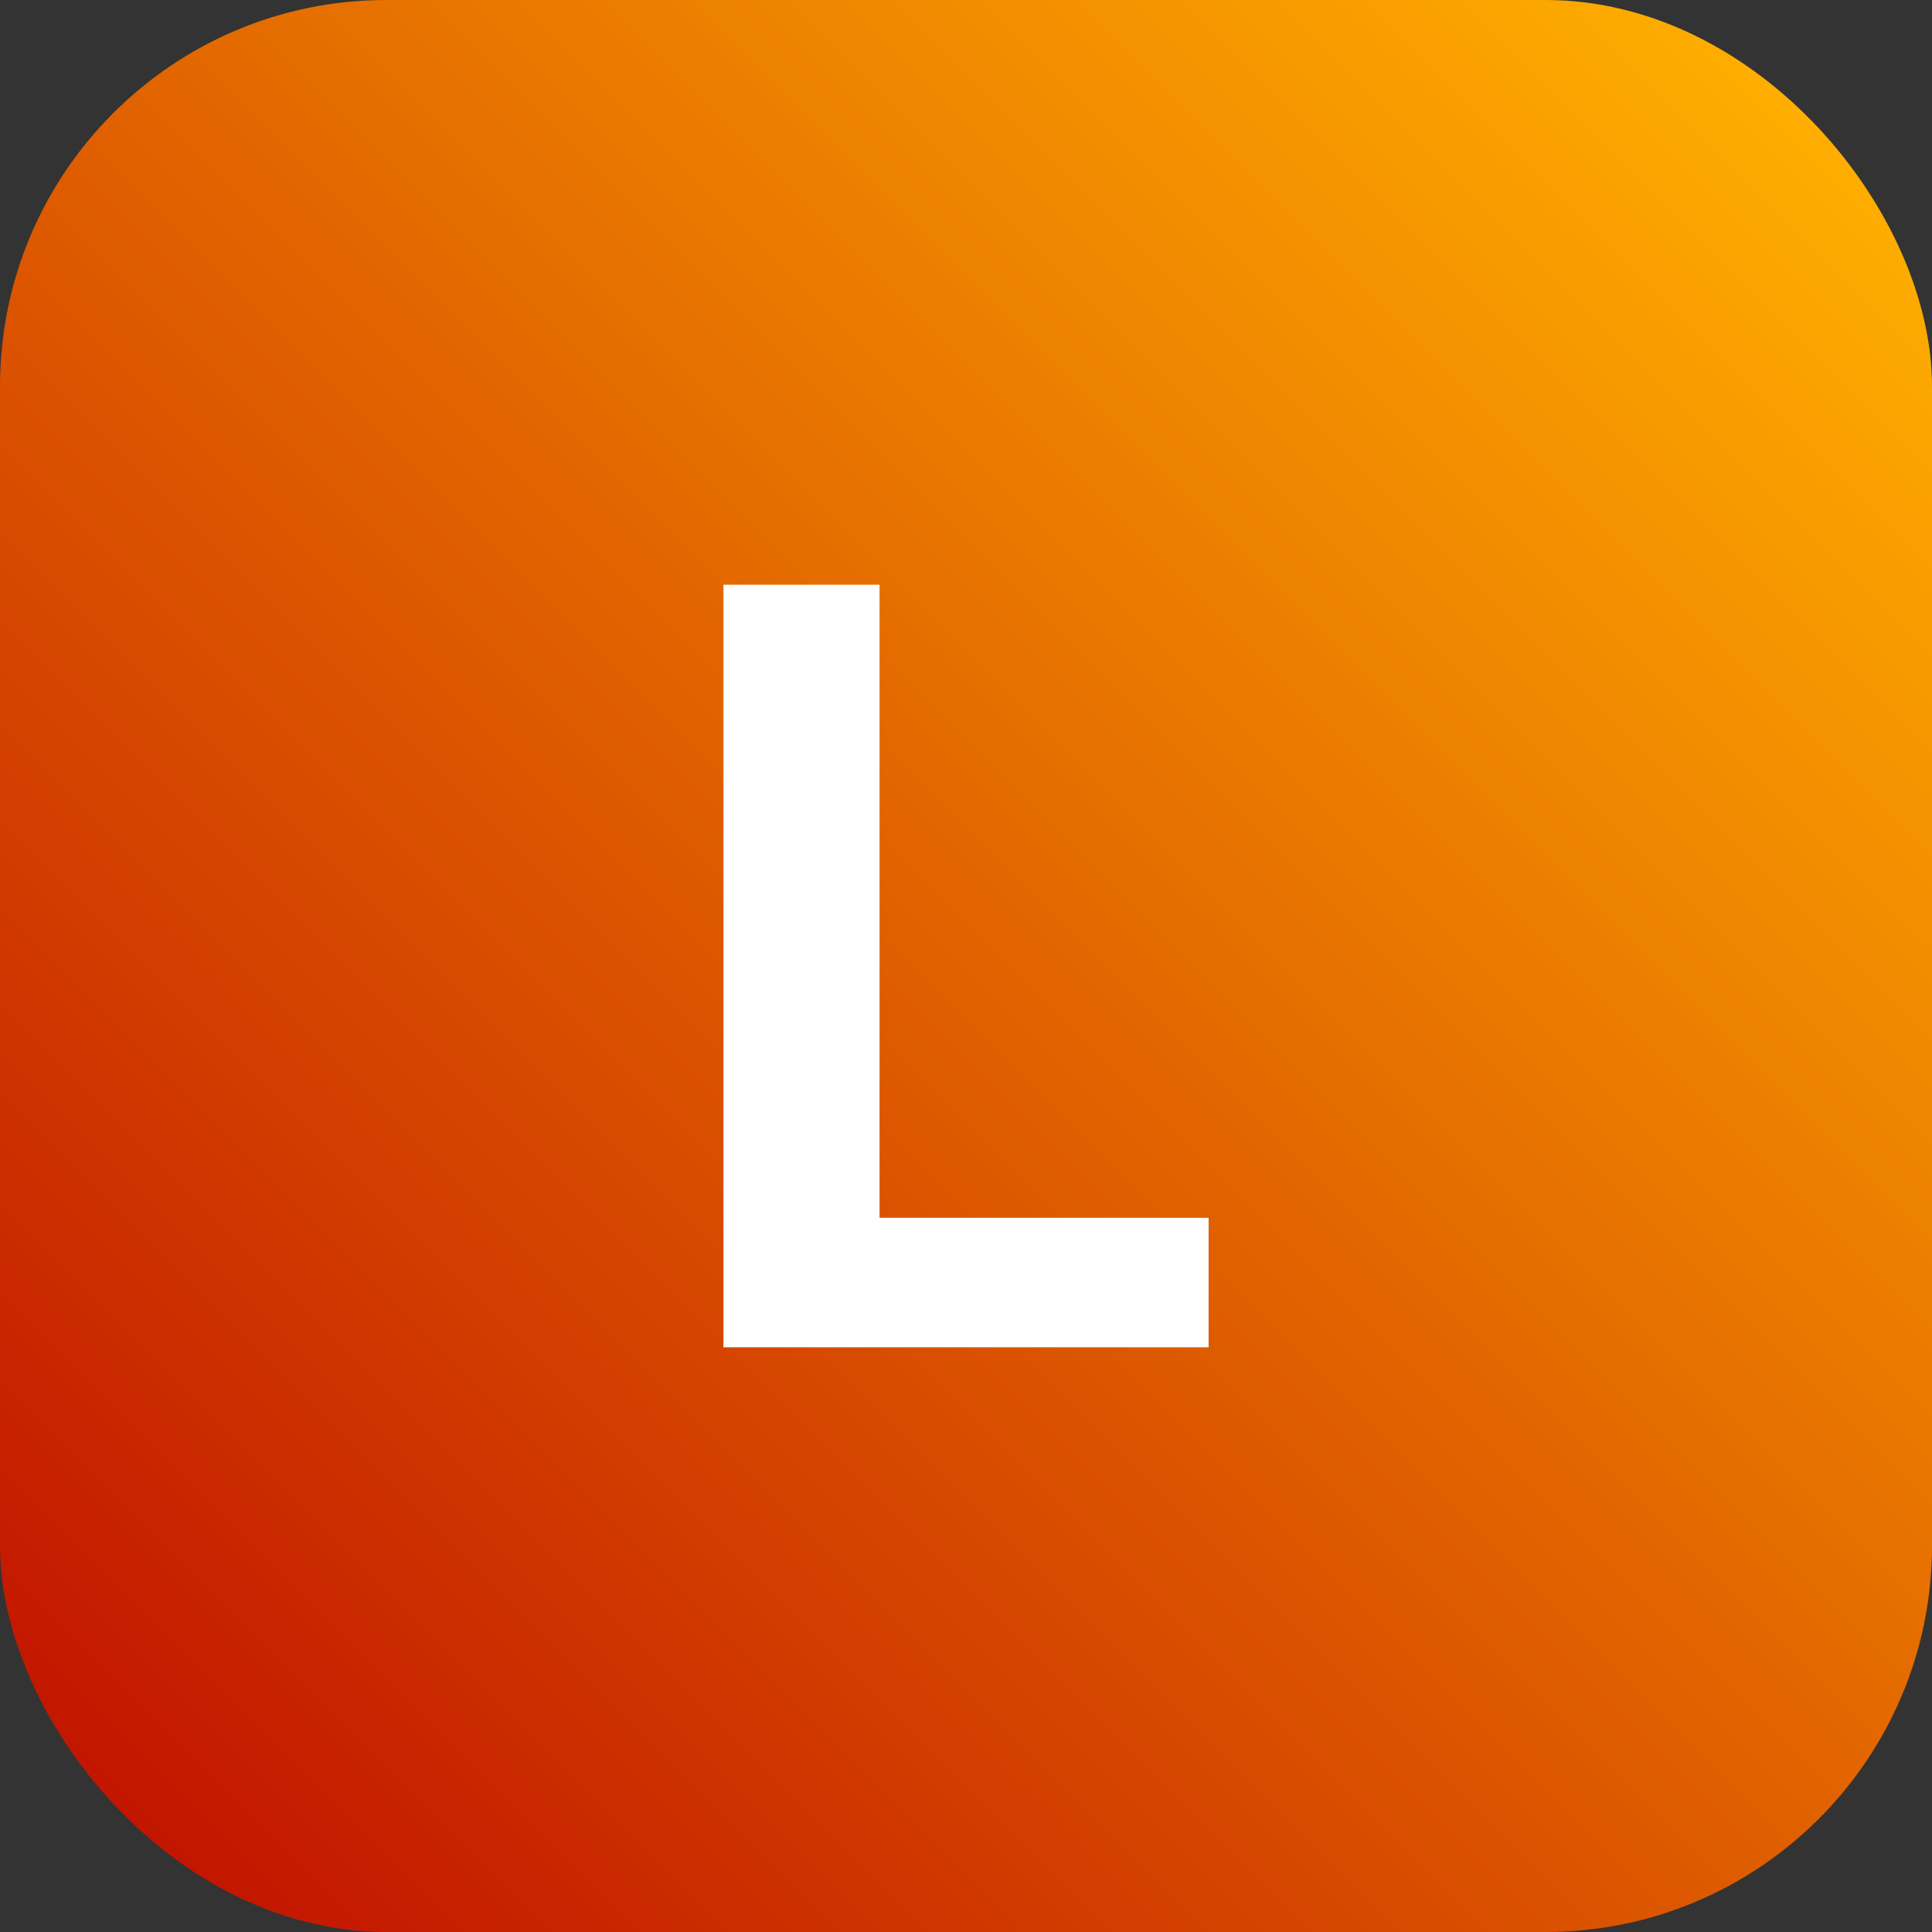 <?xml version="1.0" encoding="UTF-8"?>
<svg xmlns="http://www.w3.org/2000/svg" xmlns:xlink="http://www.w3.org/1999/xlink" id="Ebene_1" data-name="Ebene 1" width="400" height="400" viewBox="0 0 400 400">
  <rect x="0" y="0" width="400" height="400" fill="#333333" stroke="none"/>
  <defs>
    <style>
      .cls-1 {
        fill: #fff;
      }

      .cls-2 {
        fill: url(#Unbenannter_Verlauf_95);
      }
    </style>
    <linearGradient id="Unbenannter_Verlauf_95" data-name="Unbenannter Verlauf 95" x1="23.43" y1="376.57" x2="376.57" y2="23.43" gradientUnits="userSpaceOnUse">
      <stop offset="0" stop-color="#c21500"></stop>
      <stop offset="1" stop-color="#ffae00"></stop>
    </linearGradient>
  </defs>
  <rect class="cls-2" x="0" width="400" height="400" rx="80" ry="80"></rect>
  <path class="cls-1" d="M149.78,278.94V121.06h32.32v131.07h68.13v26.81h-100.45Z"></path>
</svg>
